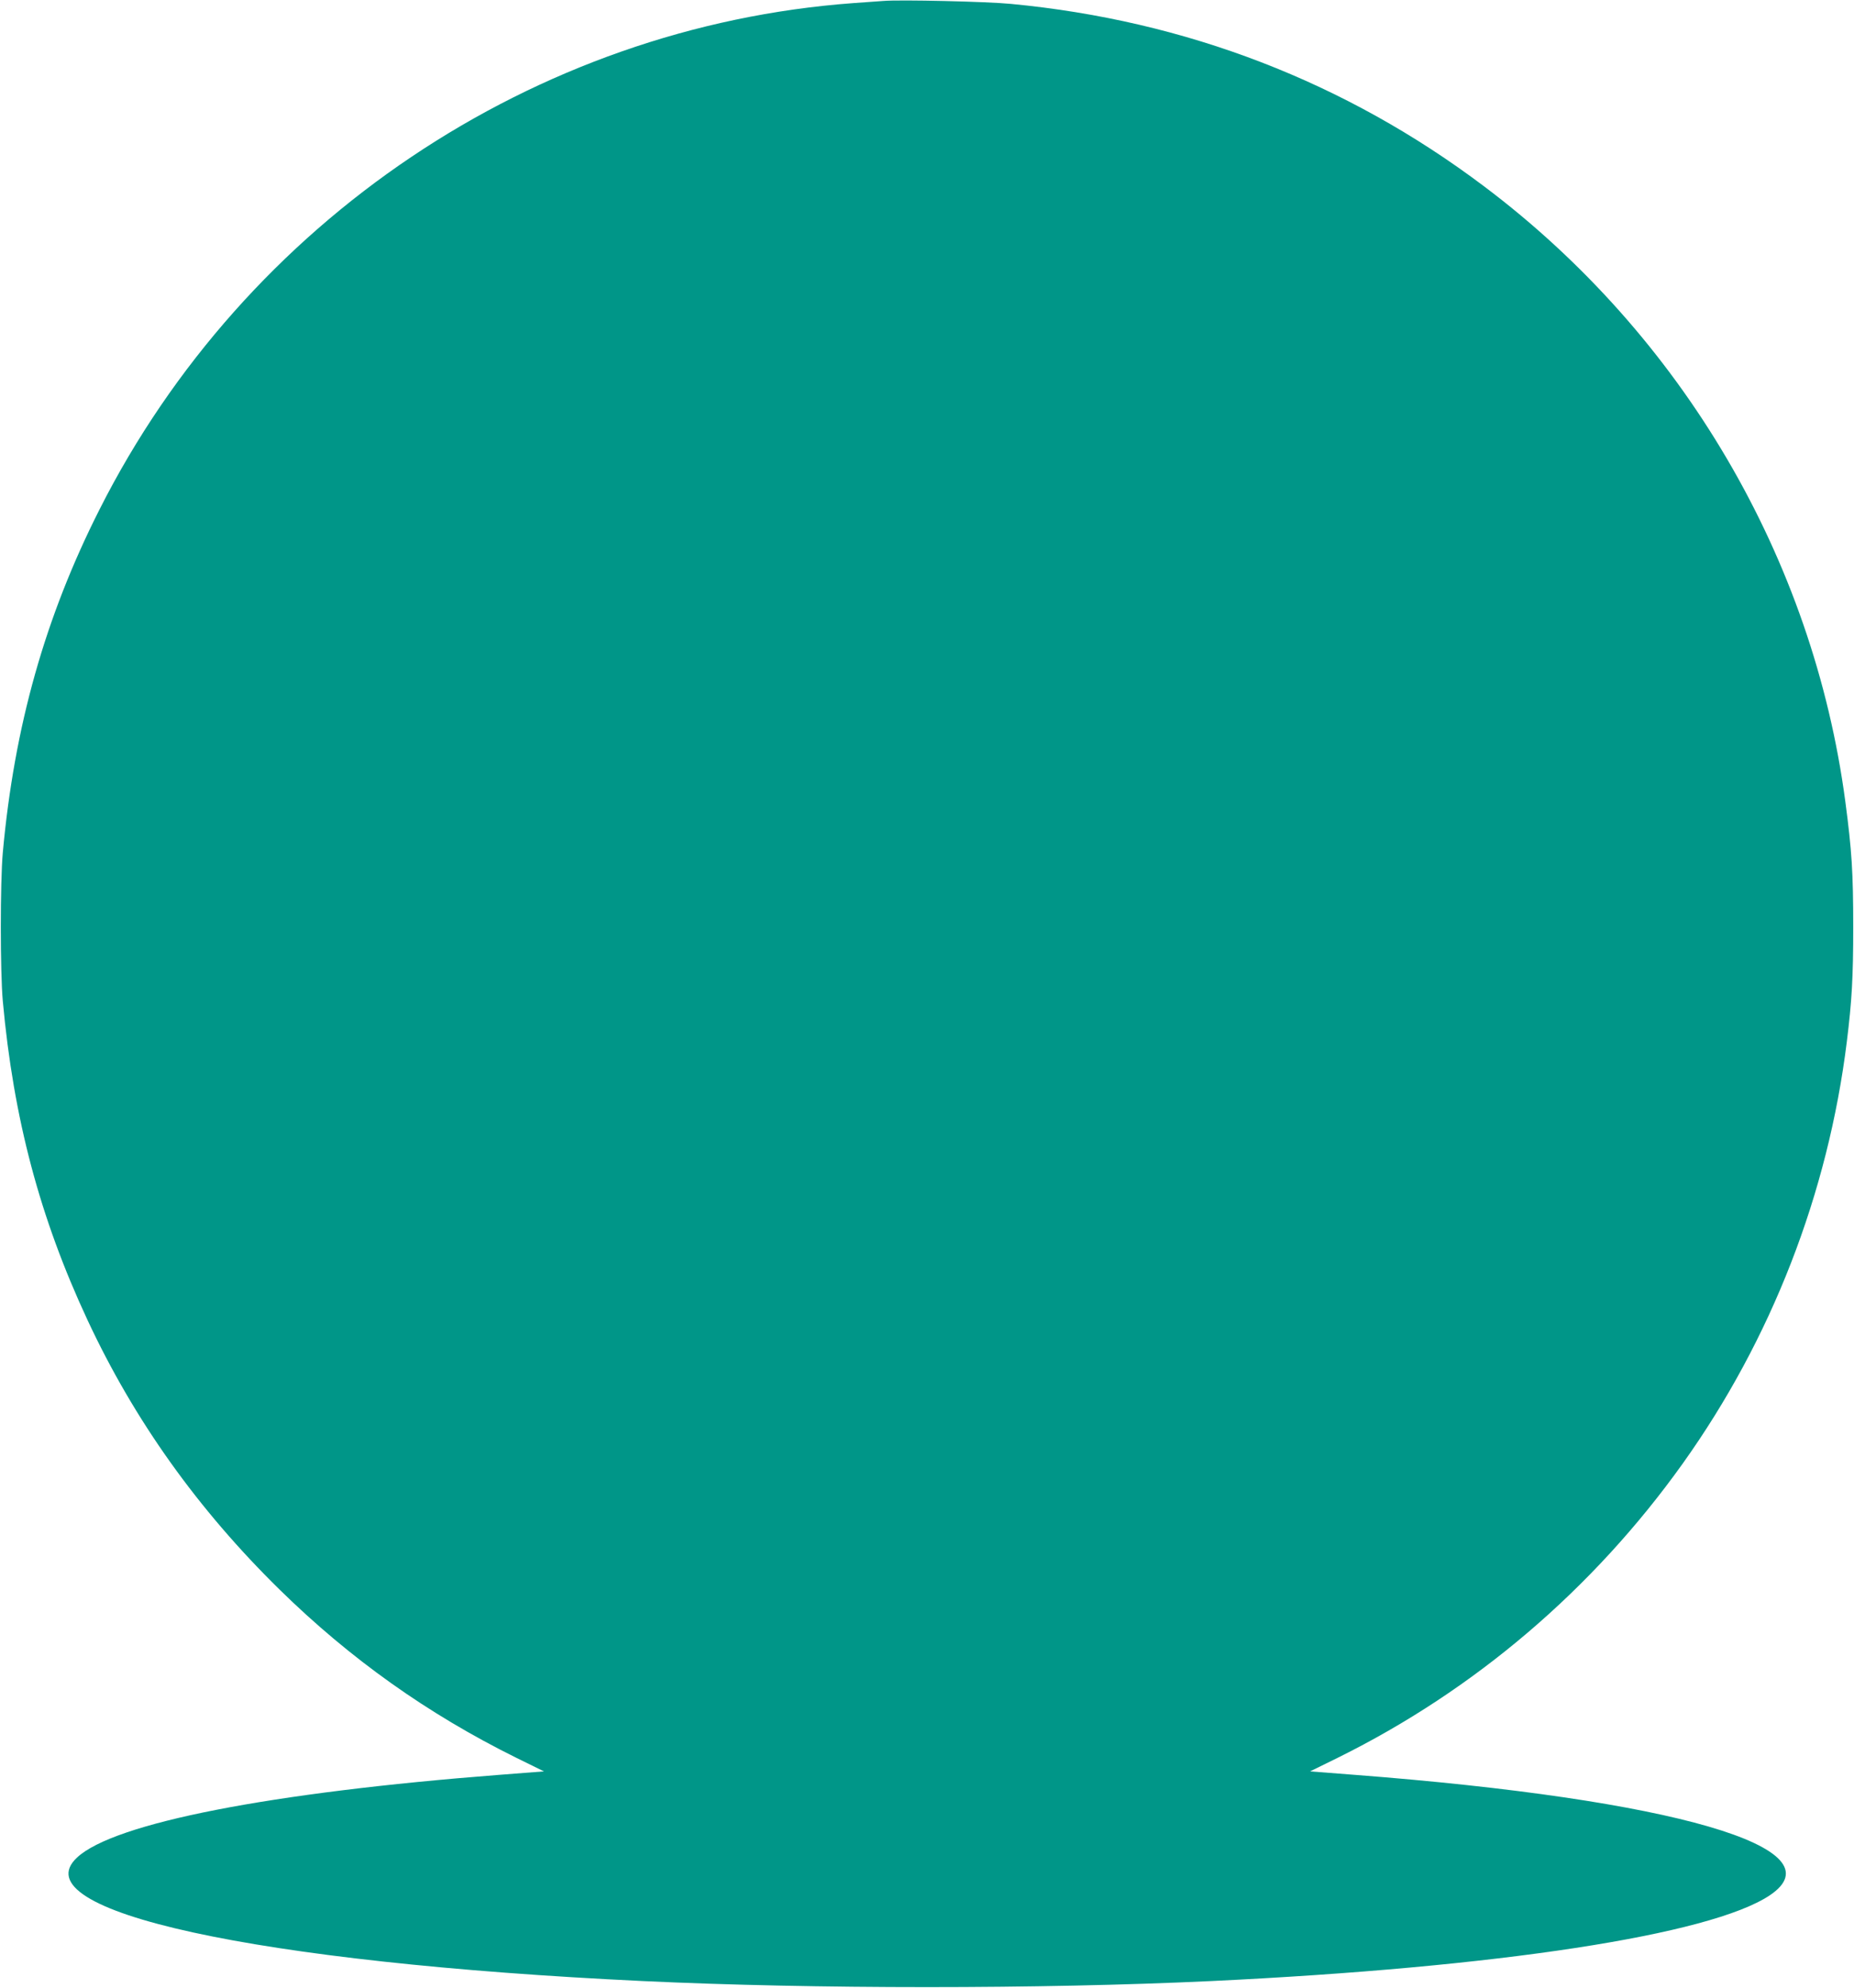 <?xml version="1.0" standalone="no"?>
<!DOCTYPE svg PUBLIC "-//W3C//DTD SVG 20010904//EN"
 "http://www.w3.org/TR/2001/REC-SVG-20010904/DTD/svg10.dtd">
<svg version="1.0" xmlns="http://www.w3.org/2000/svg"
 width="1194pt" height="1280pt" viewBox="0 0 1194 1280"
 preserveAspectRatio="xMidYMid meet">
<g transform="translate(0,1280) scale(0.1,-0.1)"
fill="#009688" stroke="none">
<path d="M5690 12794 c-25 -2 -112 -8 -195 -14 -2053 -151 -3916 -1402 -4854
-3260 -351 -694 -549 -1397 -623 -2210 -17 -187 -17 -769 0 -955 69 -758 239
-1397 546 -2055 301 -645 710 -1218 1237 -1735 455 -446 955 -801 1523 -1082
l179 -88 -284 -22 c-1478 -114 -2483 -310 -2722 -532 -373 -345 1150 -678
3643 -796 1100 -52 2560 -52 3660 0 1847 88 3213 297 3596 551 460 306 -617
619 -2675 777 l-284 22 179 88 c882 436 1644 1086 2221 1894 571 800 936 1738
1057 2718 32 259 41 410 41 735 0 352 -9 493 -51 810 -208 1565 -1051 3001
-2326 3960 -891 671 -1919 1068 -3048 1175 -153 15 -714 28 -820 19z"/>
</g>
</svg>
